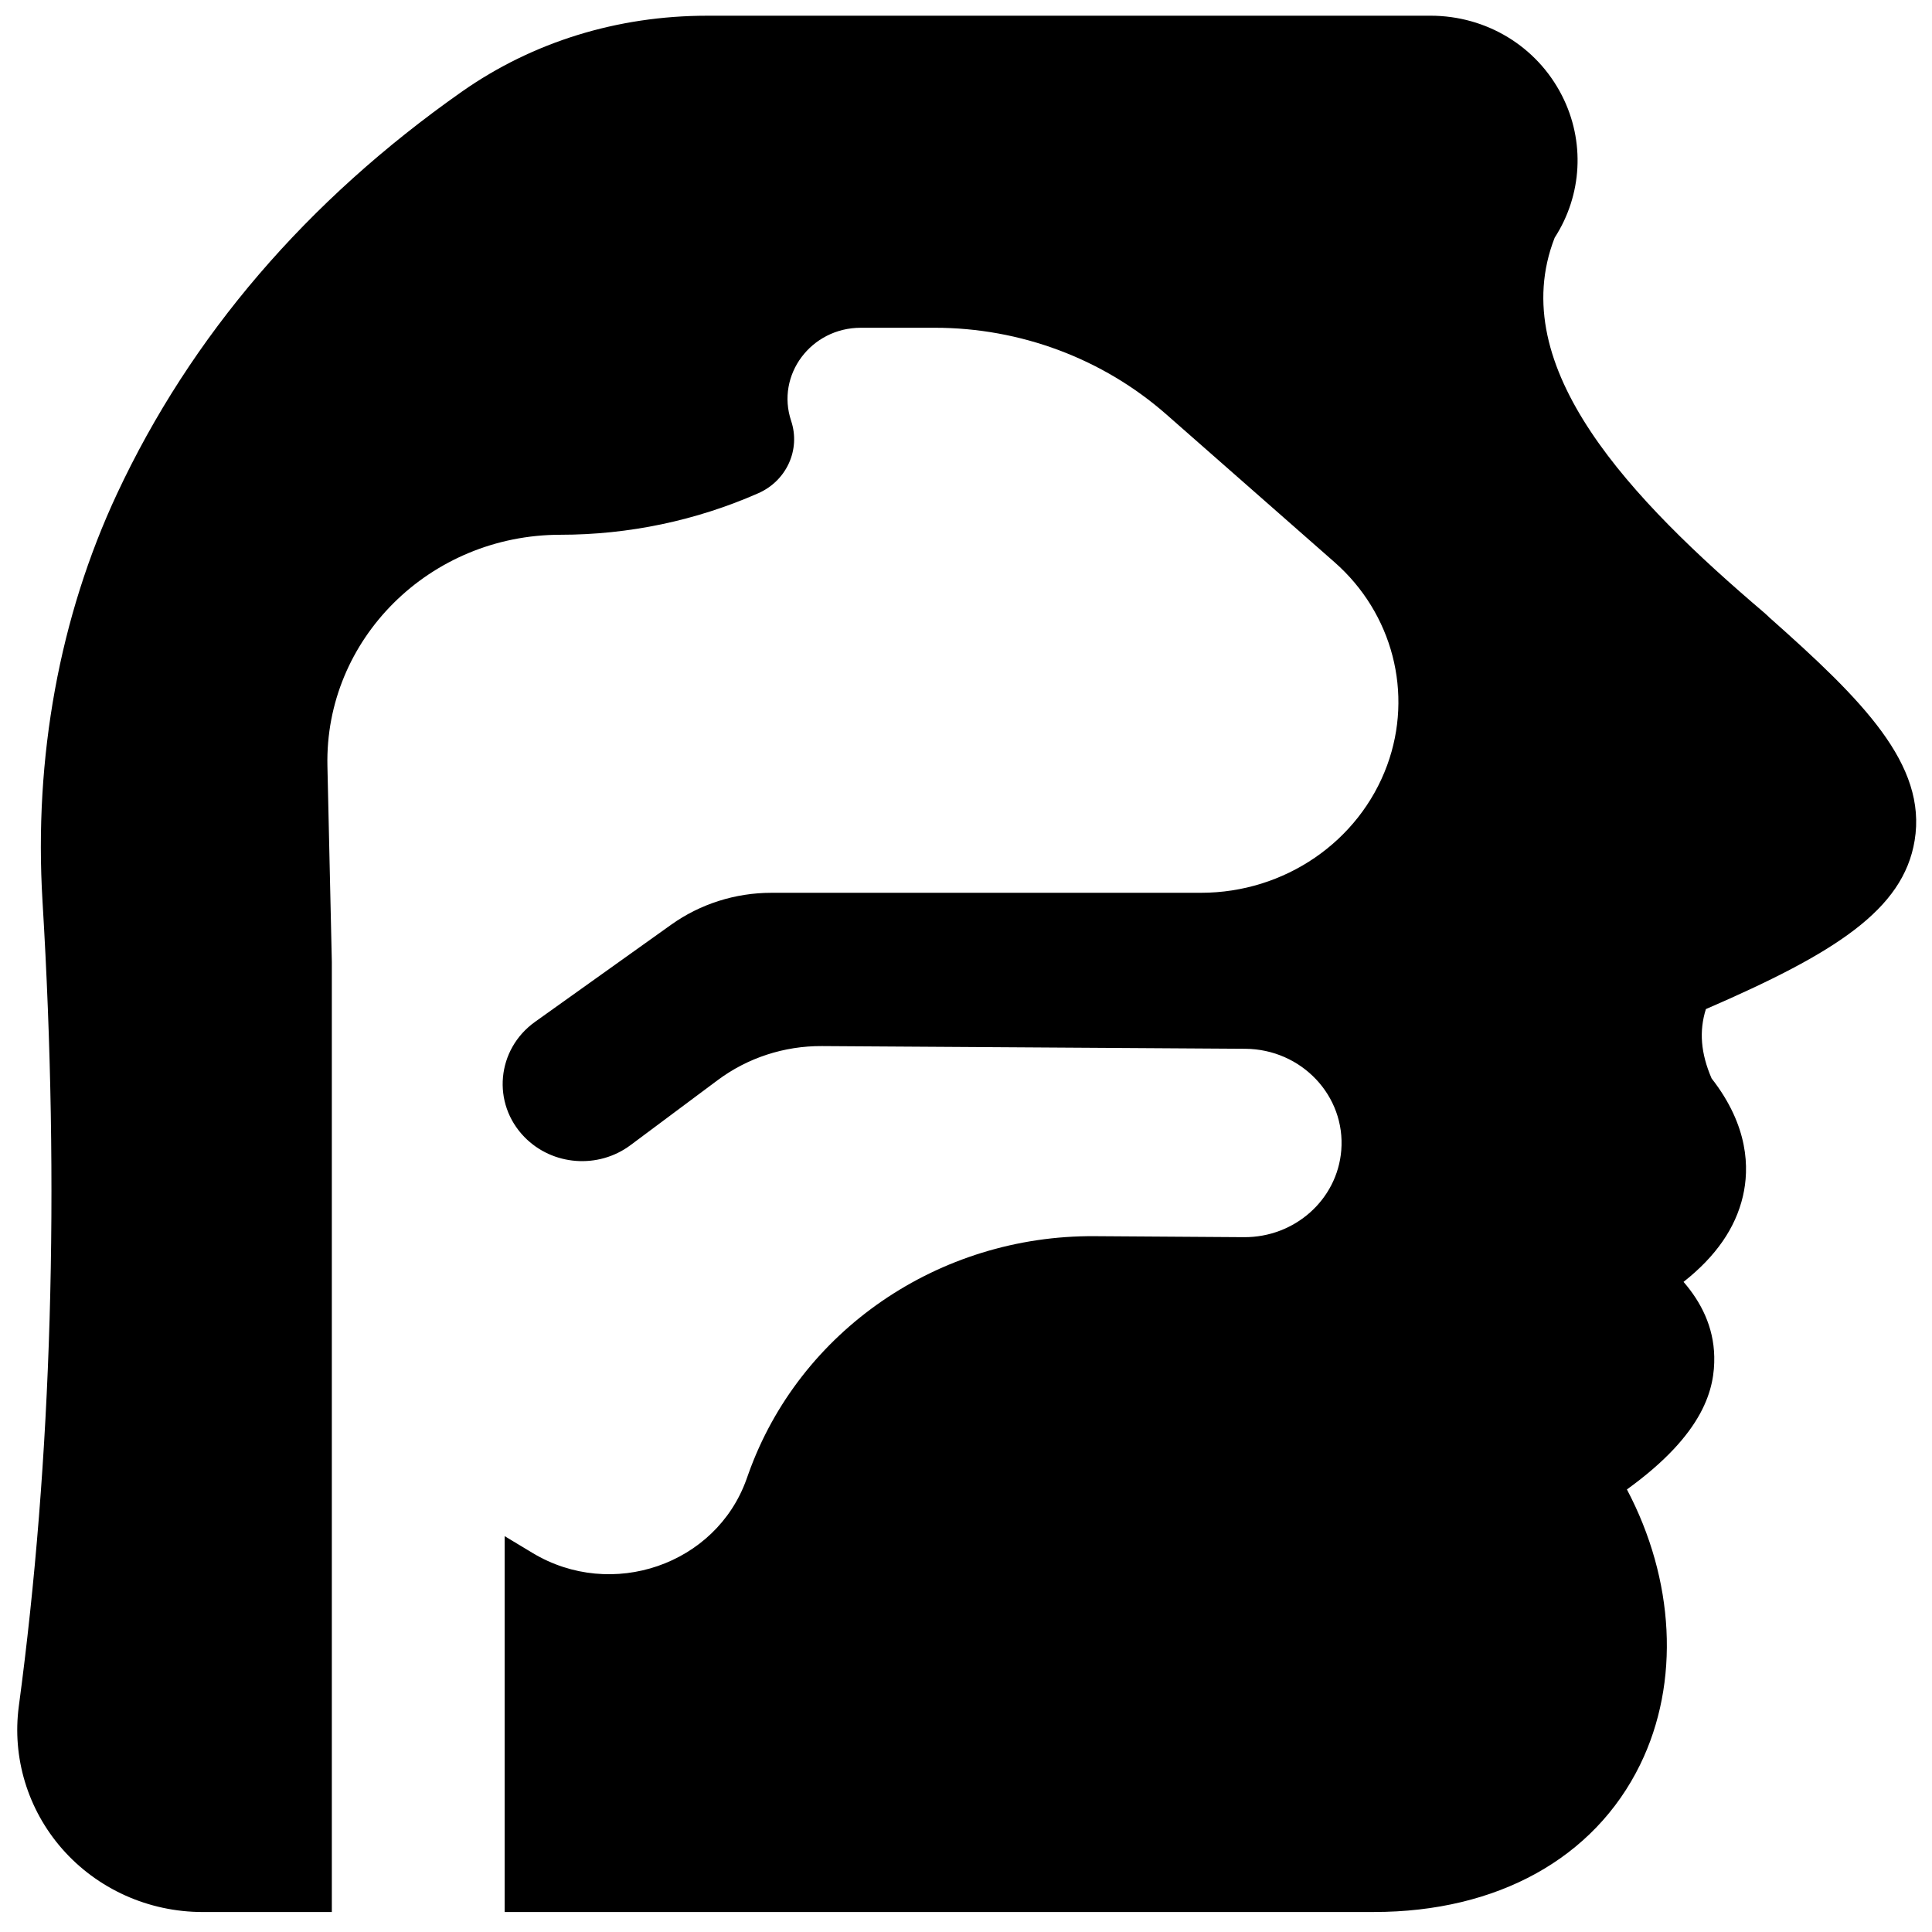<?xml version="1.0" encoding="UTF-8"?>
<!-- Uploaded to: ICON Repo, www.iconrepo.com, Generator: ICON Repo Mixer Tools -->
<svg width="800px" height="800px" version="1.1" viewBox="144 144 512 512" xmlns="http://www.w3.org/2000/svg">
 <defs>
  <clipPath id="a">
   <path d="m148.09 148.09h503.81v502.91h-503.81z"/>
  </clipPath>
 </defs>
 <g clip-path="url(#a)">
  <path d="m613.02 307.76c-0.297-0.301-0.801-0.805-1.445-1.352-35.098-29.871-69.016-64.98-55.57-99.418 7.312-11.328 8.094-25.562 1.934-37.656-6.652-13.059-20.012-21.172-34.867-21.172l-191.67 0.004c-23.793 0-46.281 6.969-65.039 20.148-41.051 28.848-71.789 64.699-91.359 106.56-15.215 32.547-22.043 69.863-19.742 107.91 4.609 76.191 2.5 147.97-6.273 213.36-1.824 13.605 2.344 27.371 11.434 37.766 9.336 10.672 22.918 16.793 37.266 16.793h34.25v-251.82l-1.168-51.855c-0.758-33.645 27.117-61.312 61.77-61.312 18.074 0 35.945-3.75 52.406-11 7.508-3.305 11.258-11.562 8.715-19.176-4.074-12.184 5.277-24.68 18.469-24.68h19.586c22.684 0 44.555 8.184 61.375 22.961l44.566 39.16c15.422 13.551 20.93 34.785 13.953 53.816-7.43 20.266-27.188 33.801-49.336 33.801l-113.86 0.004c-9.551 0-18.855 2.961-26.551 8.457l-36.066 25.738c-10.215 7.293-11.527 21.633-2.789 30.559 7.418 7.578 19.531 8.496 28.07 2.129l23.145-17.258c7.914-5.898 17.625-9.066 27.598-9.004l112.17 0.715c14.93 0.094 26.637 12.48 25.457 26.934-1.066 13.051-12.324 23.082-25.801 22.992l-39.547-0.266c-41.34-0.277-78.258 25.074-91.773 63.016l-0.488 1.367c-8.078 22.68-35.742 32.219-56.734 19.555l-7.371-4.445v99.605h230.38c32.684 0 58.395-14.23 70.535-39.043 10.688-21.848 9.094-49.082-3.5-72.934 20.746-14.984 23.293-26.992 23.145-35.176-0.148-7.996-3.57-14.562-8.141-19.832 8.582-6.762 13.781-14.285 15.738-22.715 1.707-7.34 1.562-18.582-8.301-31.207-2.856-6.629-3.356-12.496-1.512-18.367 34.266-14.832 52.301-26.309 55.32-44.668 3.324-20.16-13.785-37.184-38.367-59z"/>
 </g>
</svg>